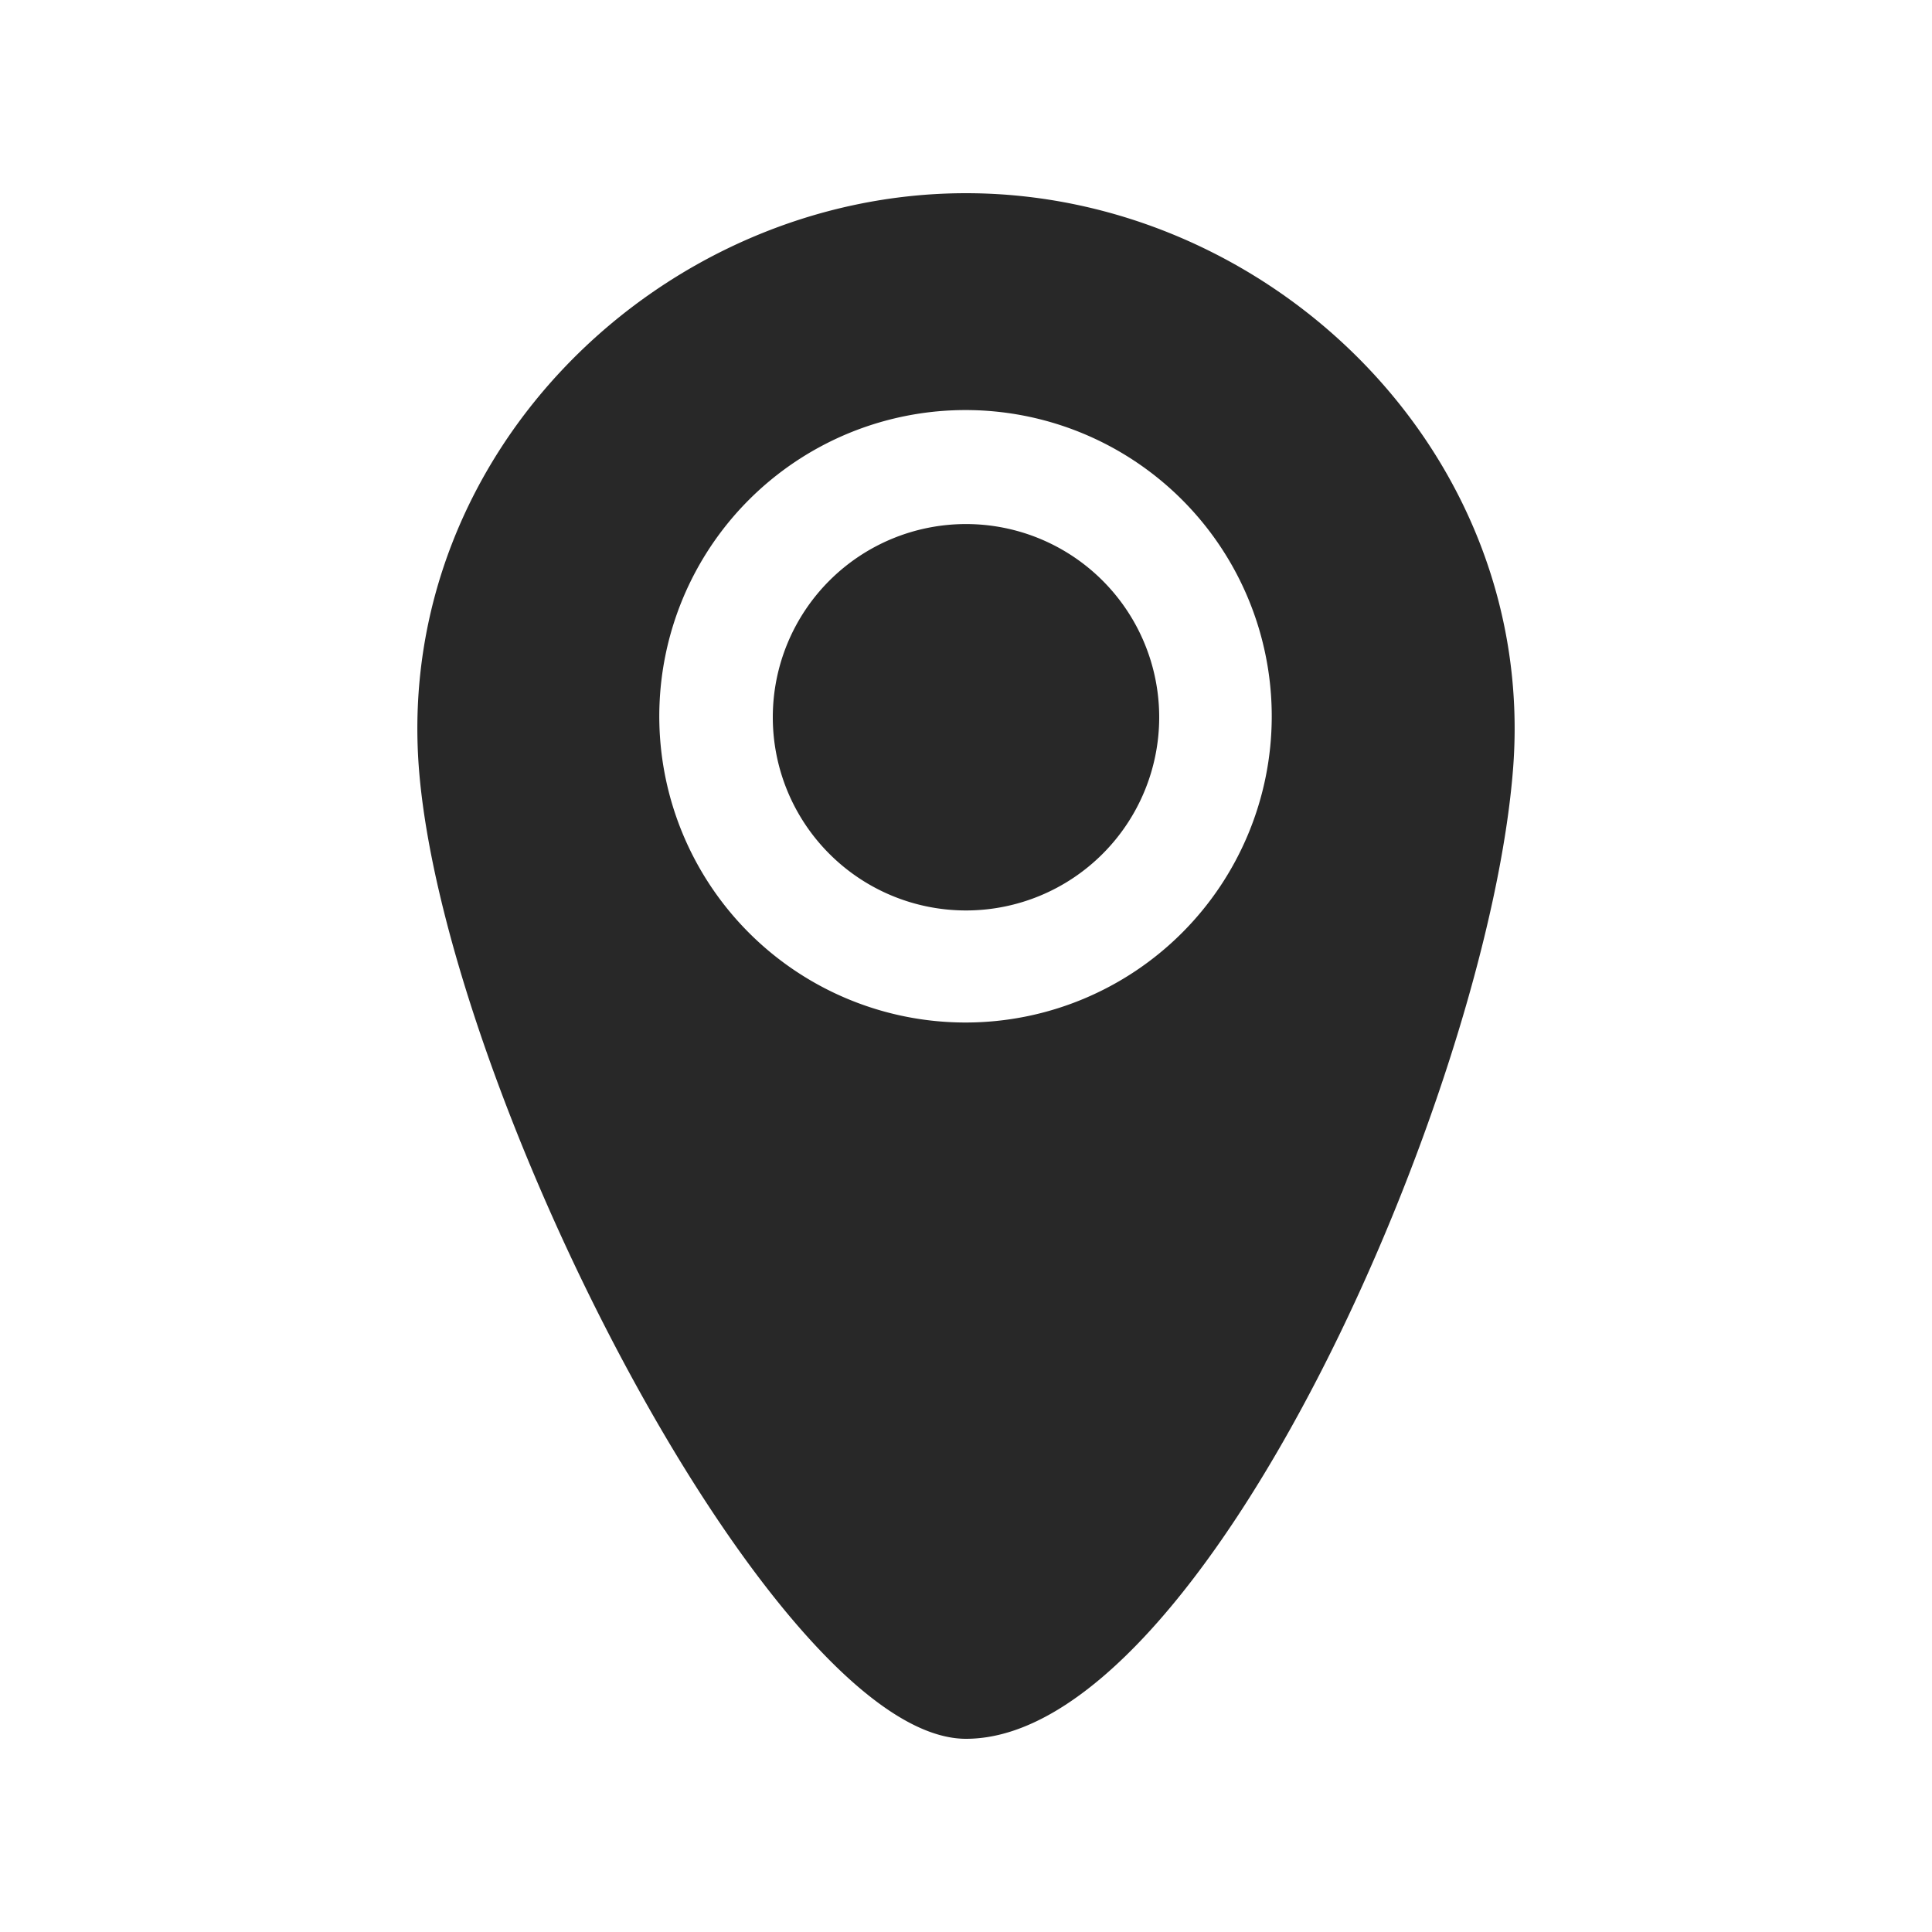 <svg id="Layer_1" data-name="Layer 1" xmlns="http://www.w3.org/2000/svg" viewBox="0 0 40 40"><defs><style>.cls-1{fill:#282828;}</style></defs><g id="location"><path class="cls-1" d="M20,4C13.74,4,8.19,9.33,8.67,15.87,9.17,22.58,16.06,36,20,36c4.92,0,10.83-13.42,11.33-20.13C31.81,9.33,26.26,4,20,4Zm0,17.17a6.34,6.34,0,1,1,6.33-6.33A6.34,6.34,0,0,1,20,21.17Z"/><path class="cls-1" d="M20,10.85a4,4,0,1,0,4,4A4,4,0,0,0,20,10.85Z"/></g></svg>